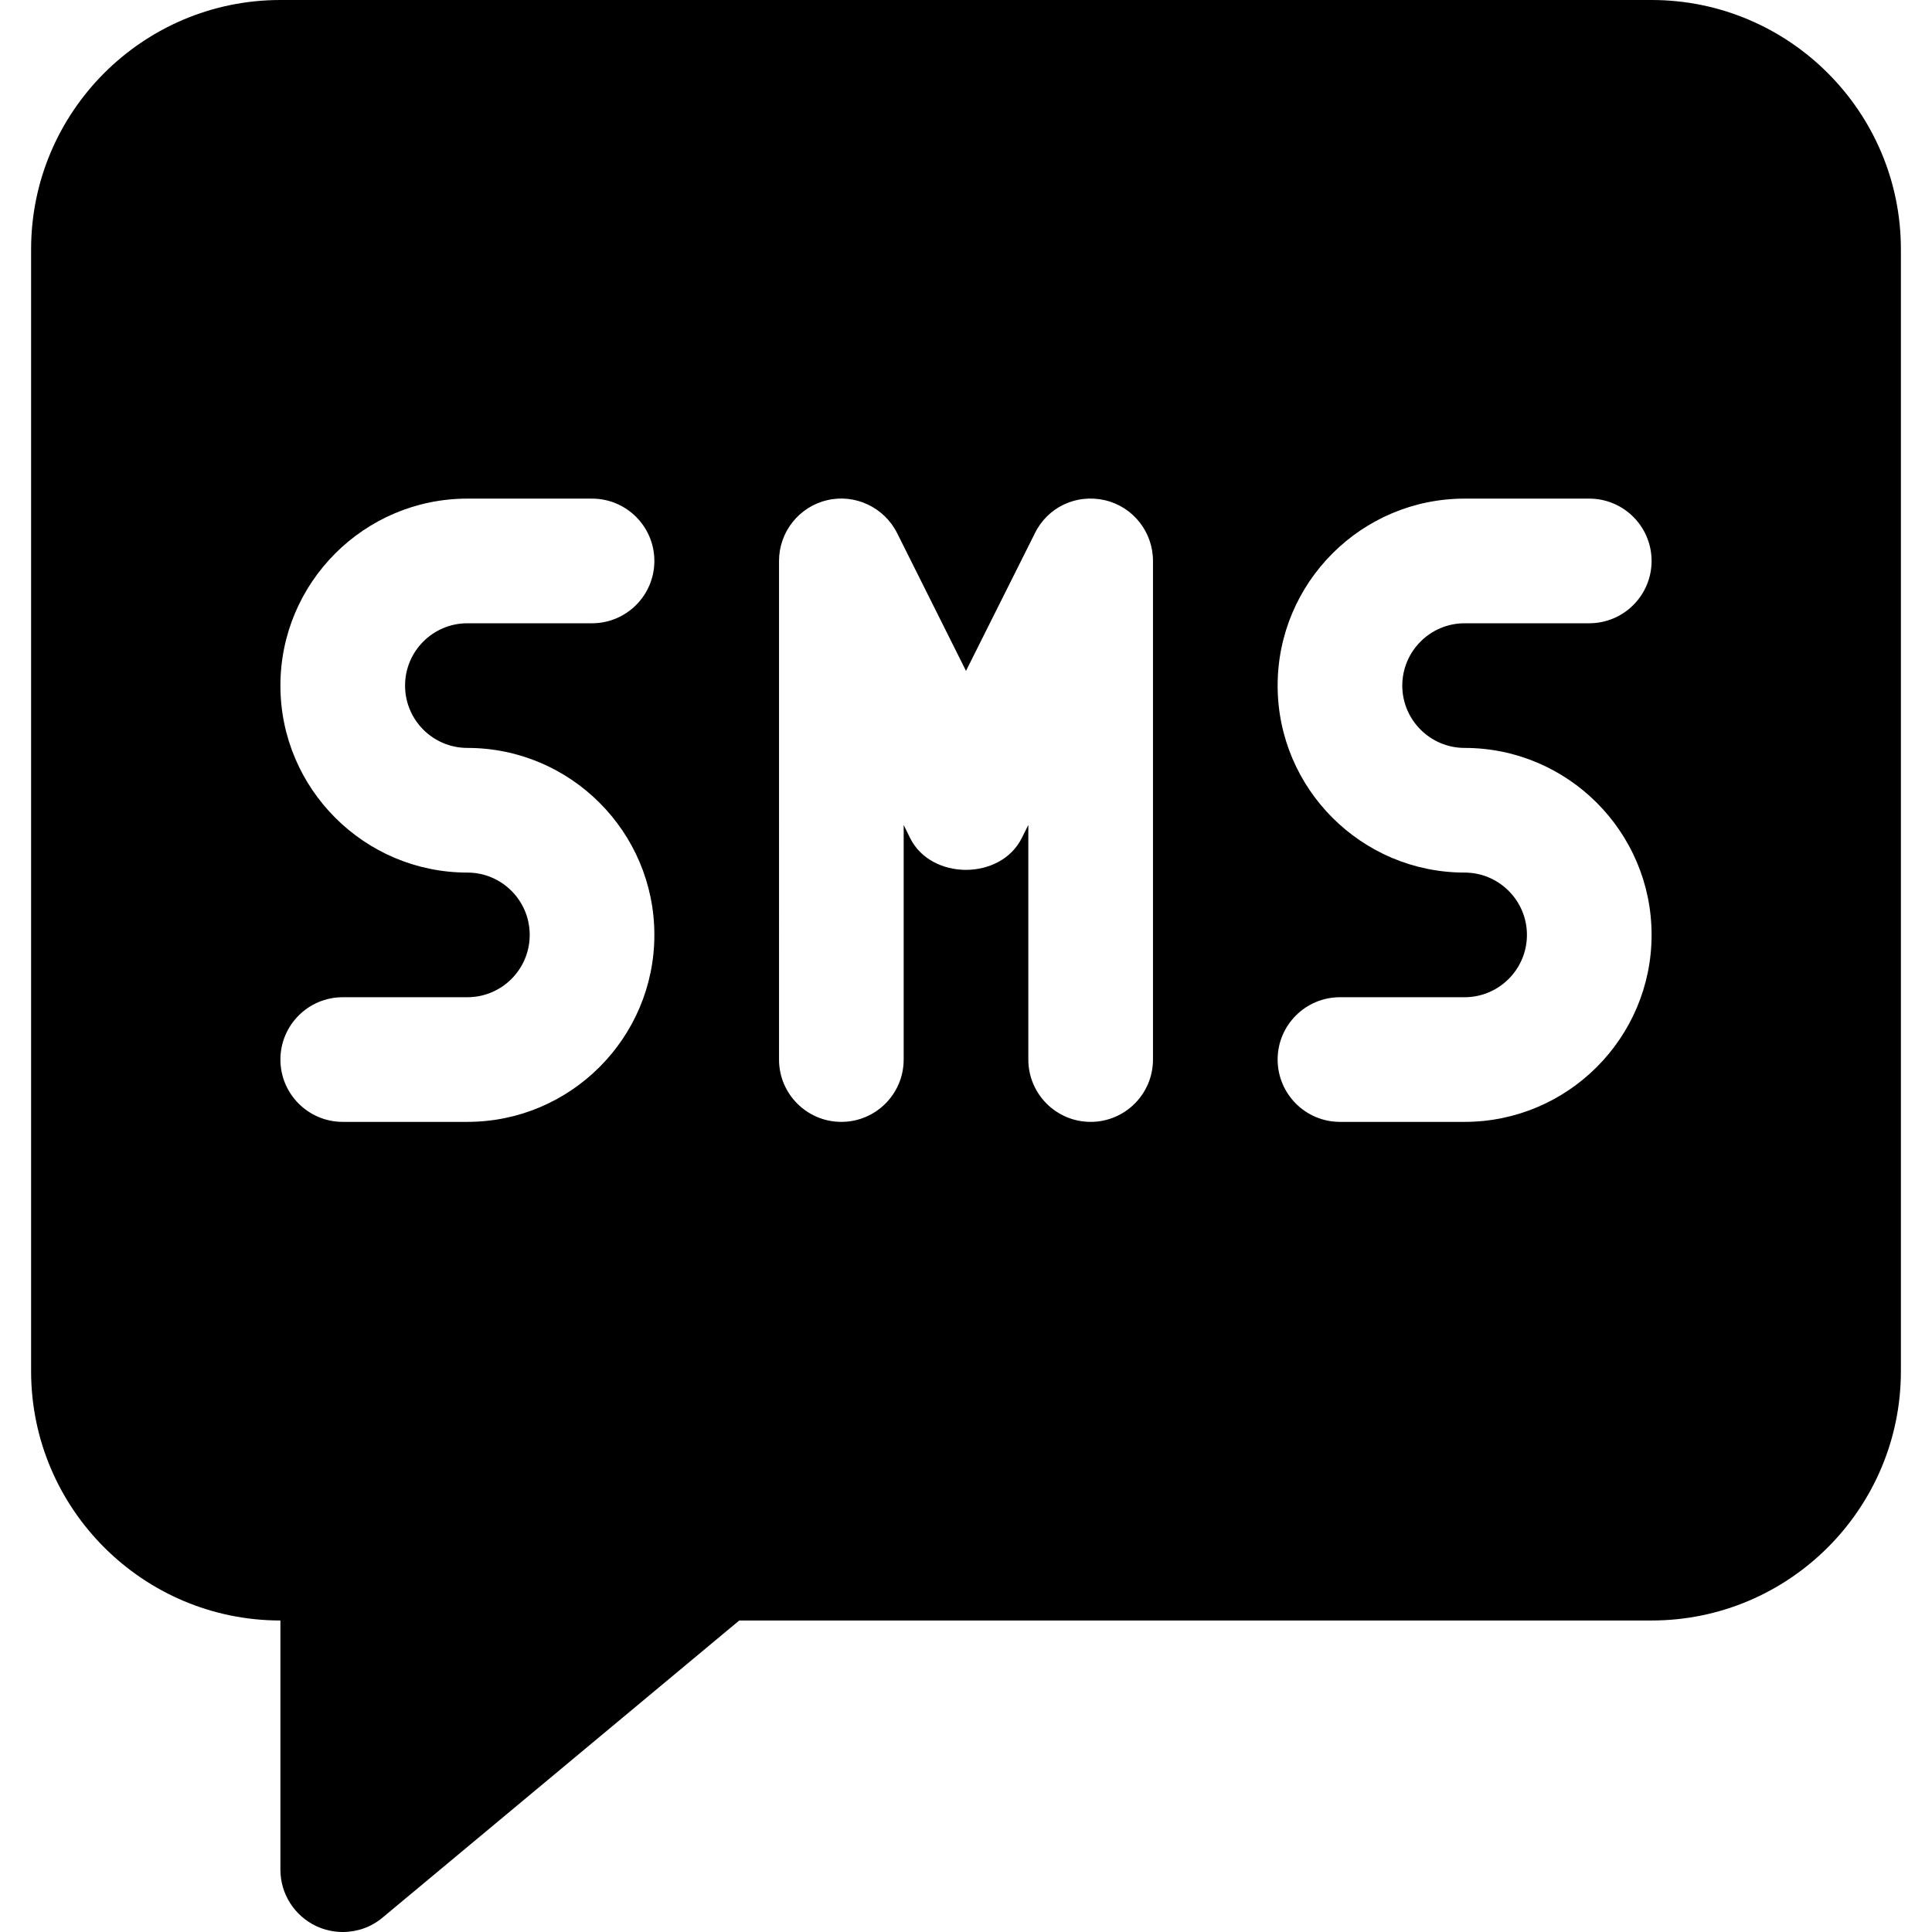<svg version="1.1" id="fi_733482" xmlns="http://www.w3.org/2000/svg" xmlns:xlink="http://www.w3.org/1999/xlink" x="0px" y="0px" viewBox="0 0 495.968 495.968" style="enable-background:new 0 0 495.968 495.968;" xml:space="preserve">
<g>
	<g>
		<path d="M423.984,0h-352c-35.296,0-64,28.704-64,64v288c0,35.296,28.704,64,64,64v63.968c0,6.208,3.584,11.84,9.216,14.496
			c2.144,0.992,4.48,1.504,6.784,1.504c3.68,0,7.328-1.248,10.24-3.712L189.776,416h234.208c35.296,0,64-28.704,64-64V64
			C487.984,28.704,459.28,0,423.984,0z M119.984,192c26.464,0,48,21.536,48,48s-21.536,48-48,48h-32c-8.832,0-16-7.168-16-16
			c0-8.832,7.168-16,16-16h32c8.832,0,16-7.168,16-16c0-8.832-7.168-16-16-16c-26.464,0-48-21.536-48-48s21.536-48,48-48h32
			c8.832,0,16,7.168,16,16c0,8.832-7.168,16-16,16h-32c-8.832,0-16,7.168-16,16C103.984,184.832,111.152,192,119.984,192z
			 M295.984,272c0,8.832-7.168,16-16,16c-8.832,0-16-7.168-16-16v-60.224l-1.696,3.392c-5.44,10.848-23.2,10.848-28.64,0
			l-1.664-3.392V272c0,8.832-7.168,16-16,16c-8.832,0-16-7.168-16-16V144c0-7.424,5.12-13.888,12.32-15.584
			c7.136-1.728,14.656,1.792,17.984,8.416l17.696,35.392l17.696-35.36c3.296-6.688,10.624-10.144,17.984-8.448
			c7.232,1.696,12.32,8.16,12.32,15.584V272z M375.984,192c26.464,0,48,21.536,48,48s-21.536,48-48,48h-32c-8.832,0-16-7.168-16-16
			c0-8.832,7.168-16,16-16h32c8.8,0,16-7.168,16-16c0-8.832-7.2-16-16-16c-26.464,0-48-21.536-48-48s21.536-48,48-48h32
			c8.832,0,16,7.168,16,16c0,8.832-7.168,16-16,16h-32c-8.8,0-16,7.168-16,16C359.984,184.832,367.184,192,375.984,192z"></path>
	</g>
</g>
<g>
</g>
<g>
</g>
<g>
</g>
<g>
</g>
<g>
</g>
<g>
</g>
<g>
</g>
<g>
</g>
<g>
</g>
<g>
</g>
<g>
</g>
<g>
</g>
<g>
</g>
<g>
</g>
<g>
</g>
</svg>